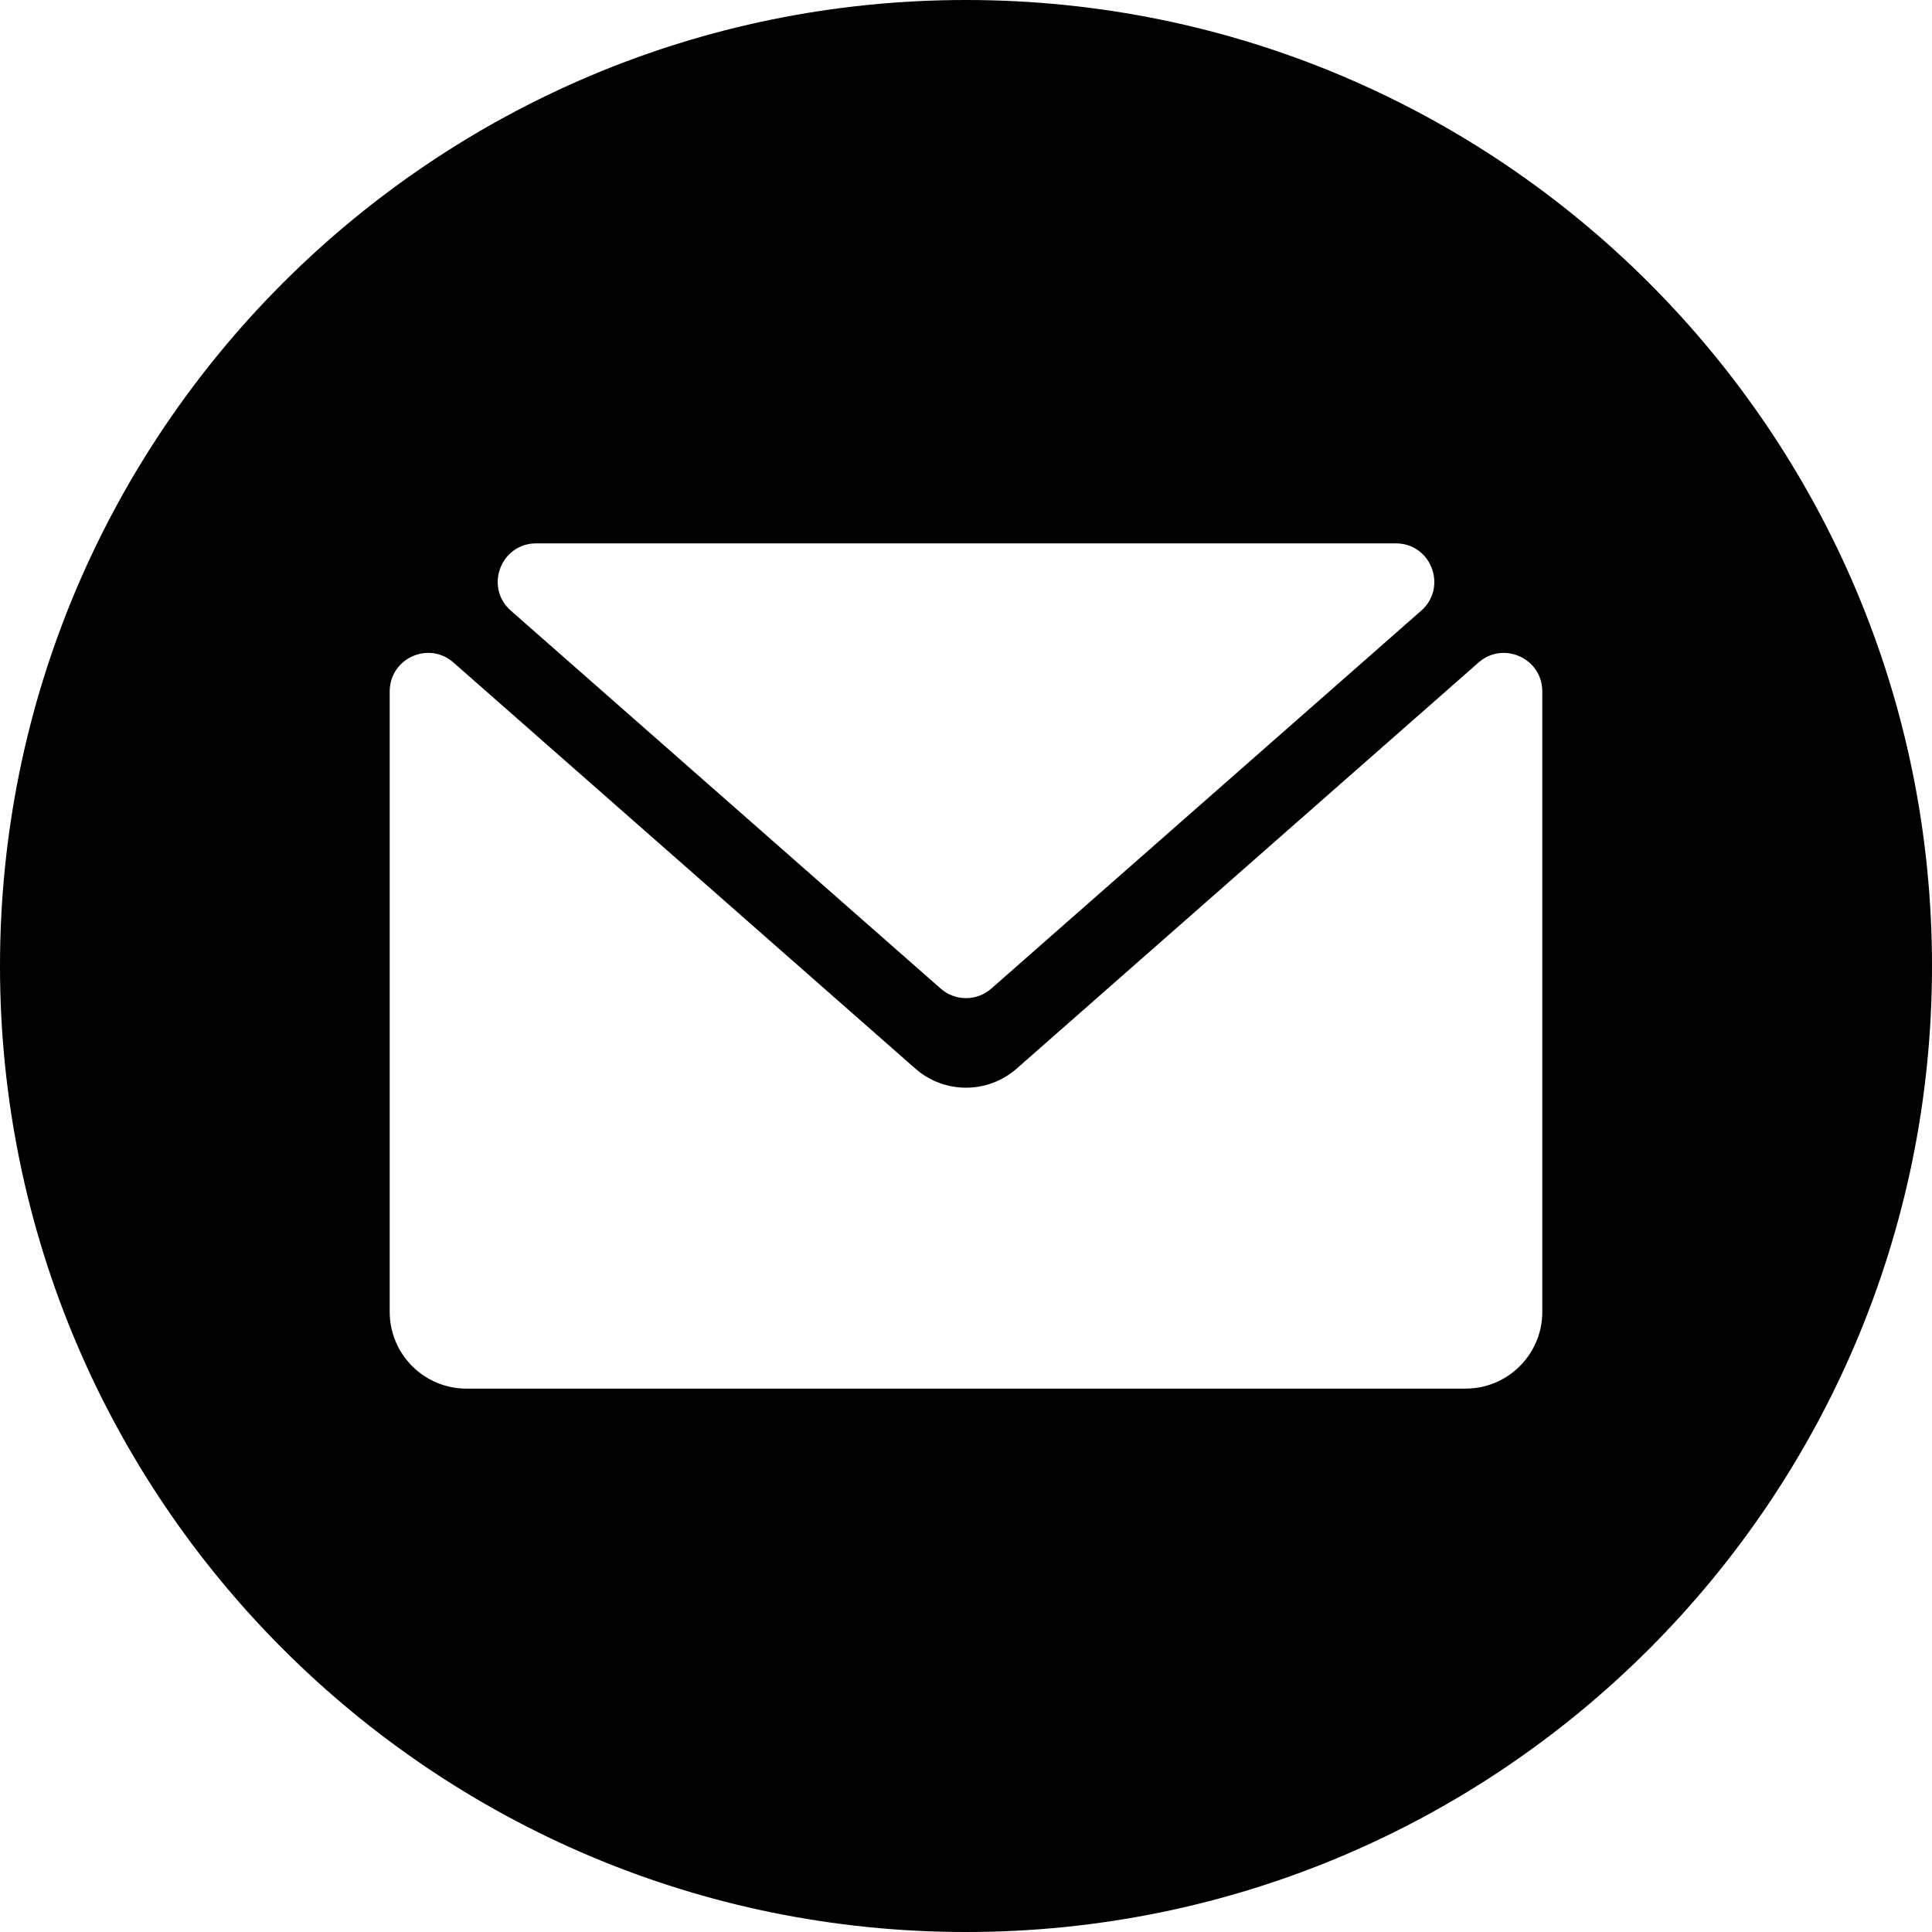 <svg width="24" height="24" viewBox="0 0 24 24" fill="none" xmlns="http://www.w3.org/2000/svg">
<path id="&#229;&#189;&#162;&#231;&#138;&#182;&#231;&#187;&#147;&#229;&#144;&#136;" fill-rule="evenodd" clip-rule="evenodd" d="M12 24C18.627 24 24 18.627 24 12C24 5.373 18.627 0 12 0C5.373 0 0 5.373 0 12C0 18.627 5.373 24 12 24ZM6.346 7.586L11.685 12.28C11.865 12.439 12.135 12.439 12.315 12.28L17.655 7.586C17.985 7.295 17.78 6.75 17.34 6.75H6.661C6.221 6.75 6.015 7.295 6.346 7.586ZM18.367 8.23L12.63 13.274C12.27 13.591 11.73 13.591 11.37 13.274L5.633 8.23C5.325 7.959 4.841 8.178 4.841 8.589V16.296C4.841 16.823 5.268 17.25 5.795 17.25H18.205C18.732 17.25 19.159 16.823 19.159 16.296V8.589C19.159 8.178 18.675 7.959 18.367 8.23Z" fill="black"/>
</svg>

